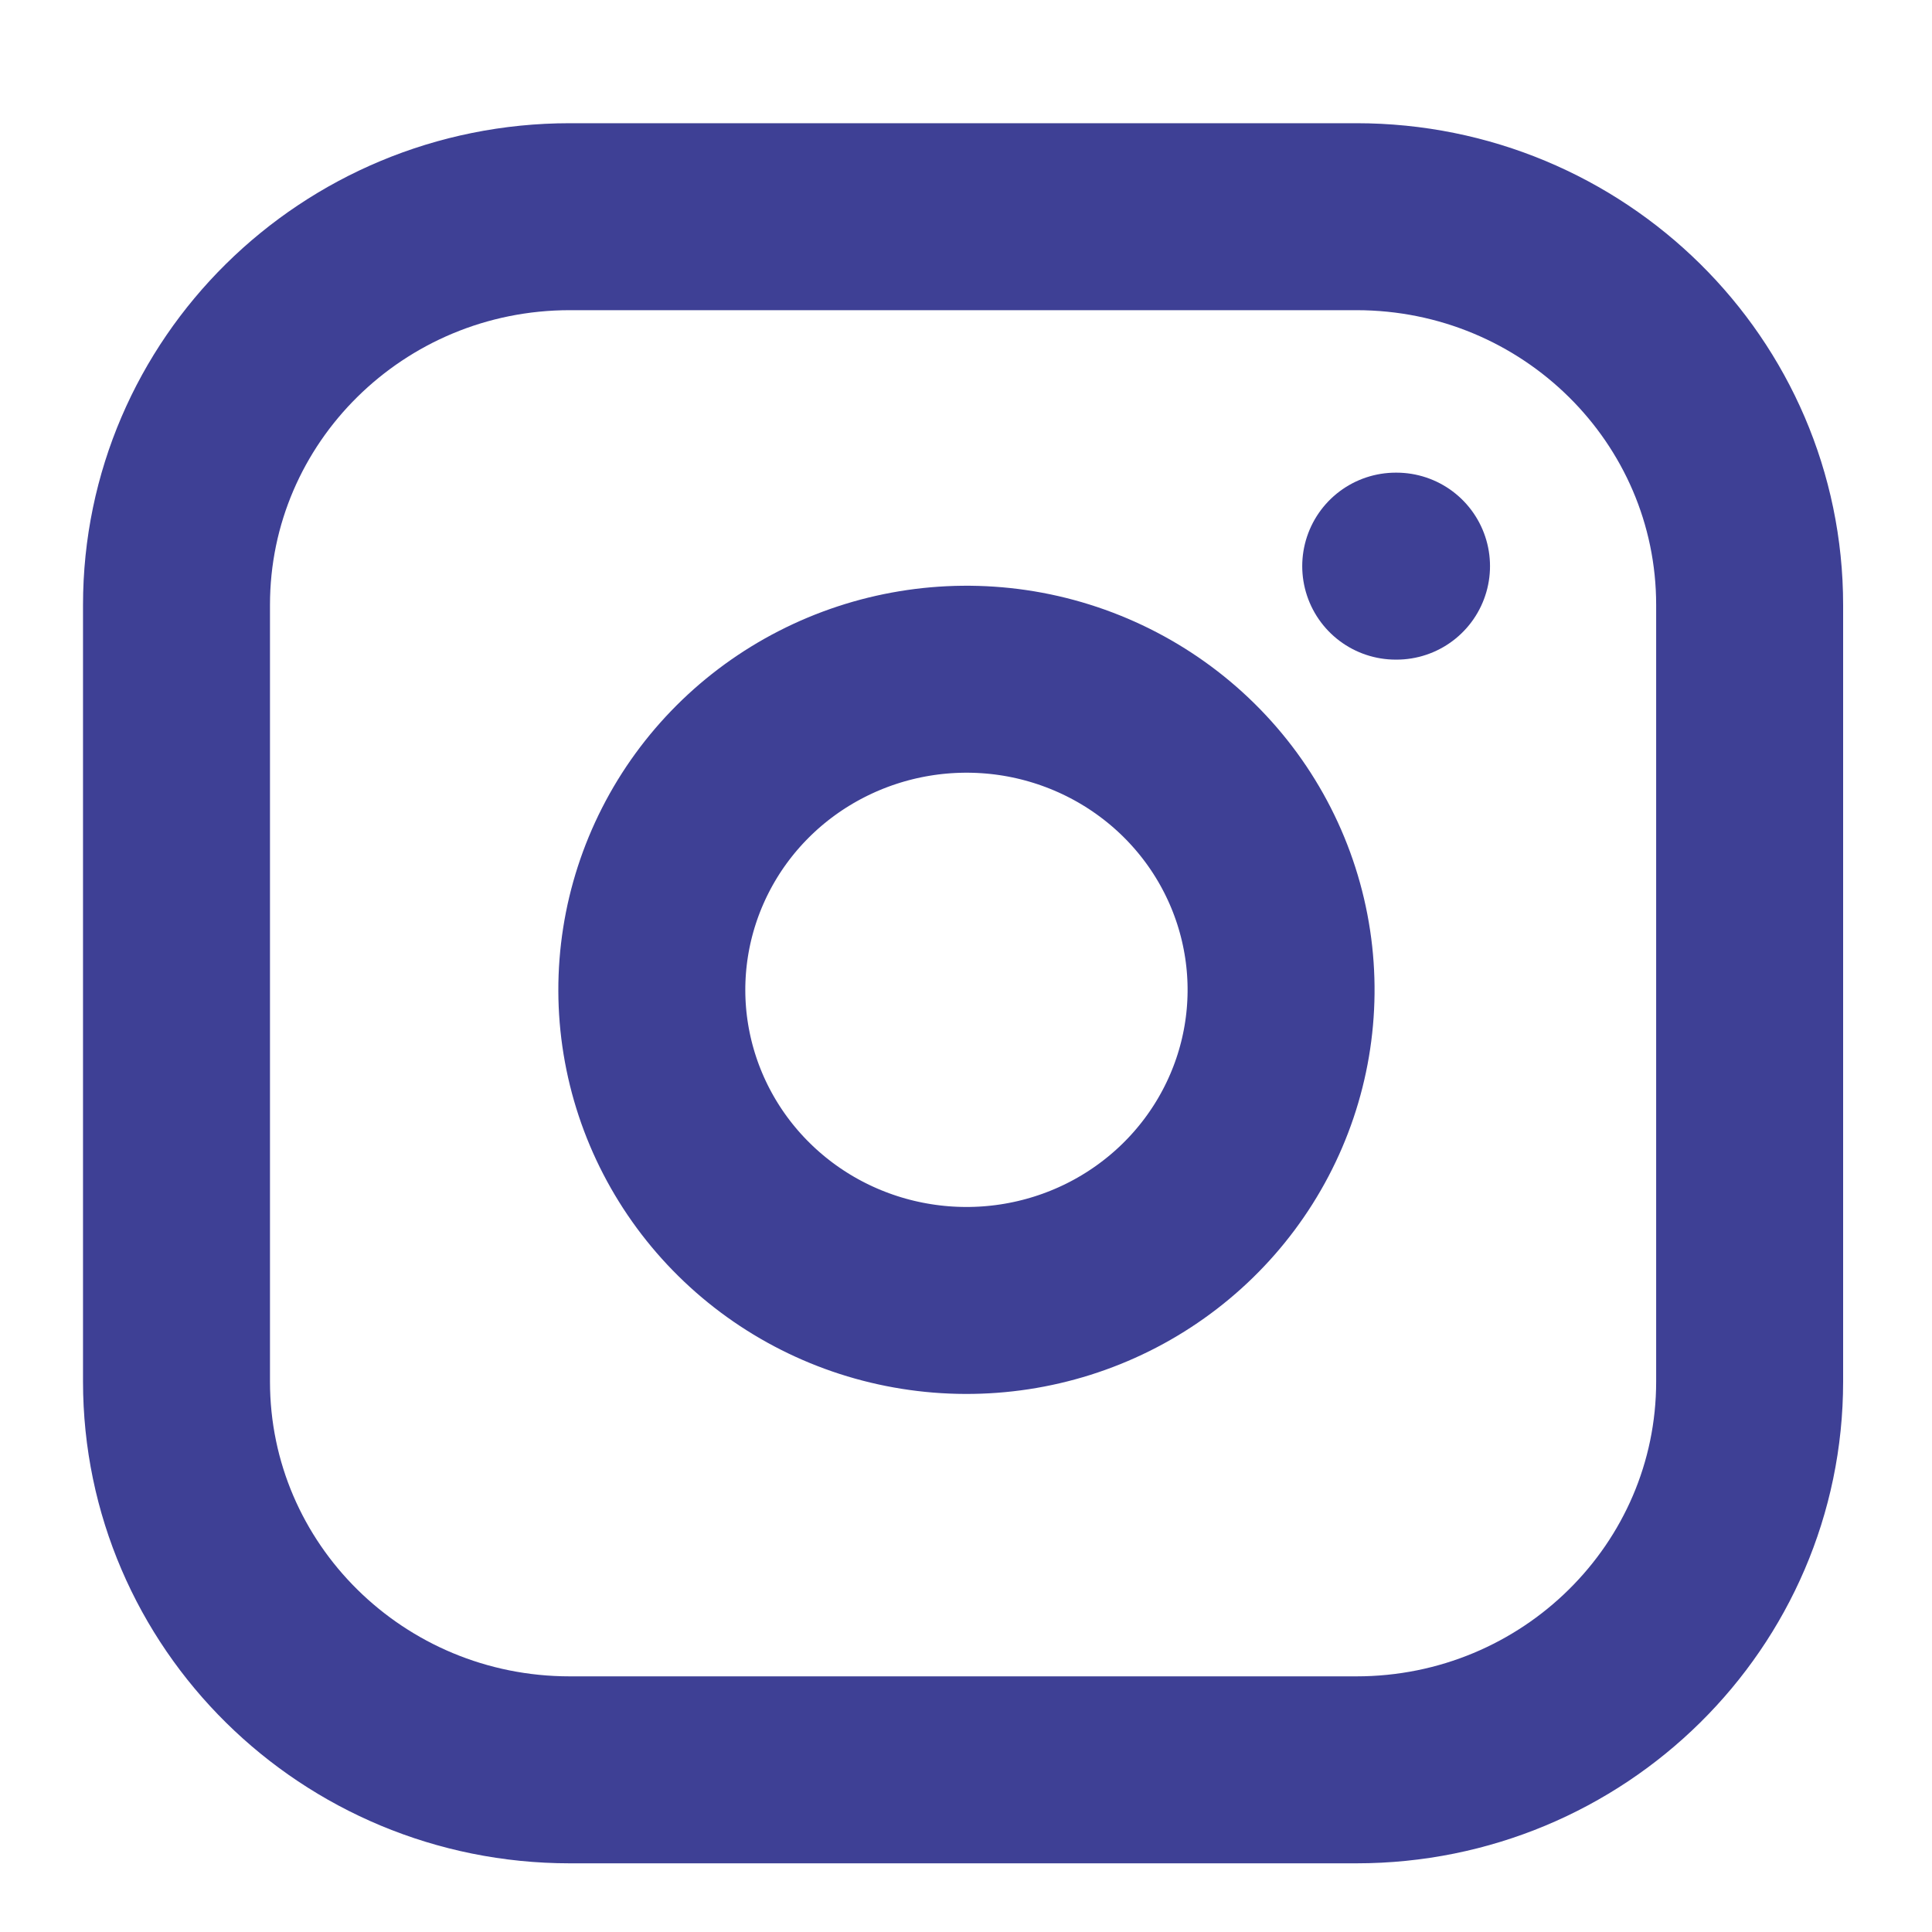 <svg width="31" height="31" viewBox="0 0 31 31" fill="none" xmlns="http://www.w3.org/2000/svg">
<g id="instagram">
<path id="Vector" d="M21.764 3.477H9.143C5.657 3.477 2.832 6.266 2.832 9.707V22.167C2.832 25.608 5.657 28.398 9.143 28.398H21.764C25.249 28.398 28.074 25.608 28.074 22.167V9.707C28.074 6.266 25.249 3.477 21.764 3.477Z" stroke="#3E4095" stroke-width="3" stroke-linecap="round" stroke-linejoin="round"/>
<path id="Vector_2" d="M20.501 15.152C20.657 16.189 20.477 17.248 19.988 18.178C19.499 19.109 18.726 19.863 17.777 20.335C16.829 20.806 15.754 20.97 14.705 20.803C13.657 20.637 12.688 20.148 11.938 19.407C11.187 18.666 10.692 17.709 10.523 16.674C10.354 15.639 10.521 14.578 10.998 13.642C11.475 12.705 12.24 11.941 13.182 11.459C14.125 10.976 15.197 10.799 16.248 10.952C17.319 11.109 18.311 11.602 19.077 12.358C19.843 13.114 20.342 14.094 20.501 15.152Z" stroke="#3E4095" stroke-width="3" stroke-linecap="round" stroke-linejoin="round"/>
<path id="Vector_3" d="M22.395 9.084H22.408" stroke="#3E4095" stroke-width="3" stroke-linecap="round" stroke-linejoin="round"/>
</g>
</svg>

